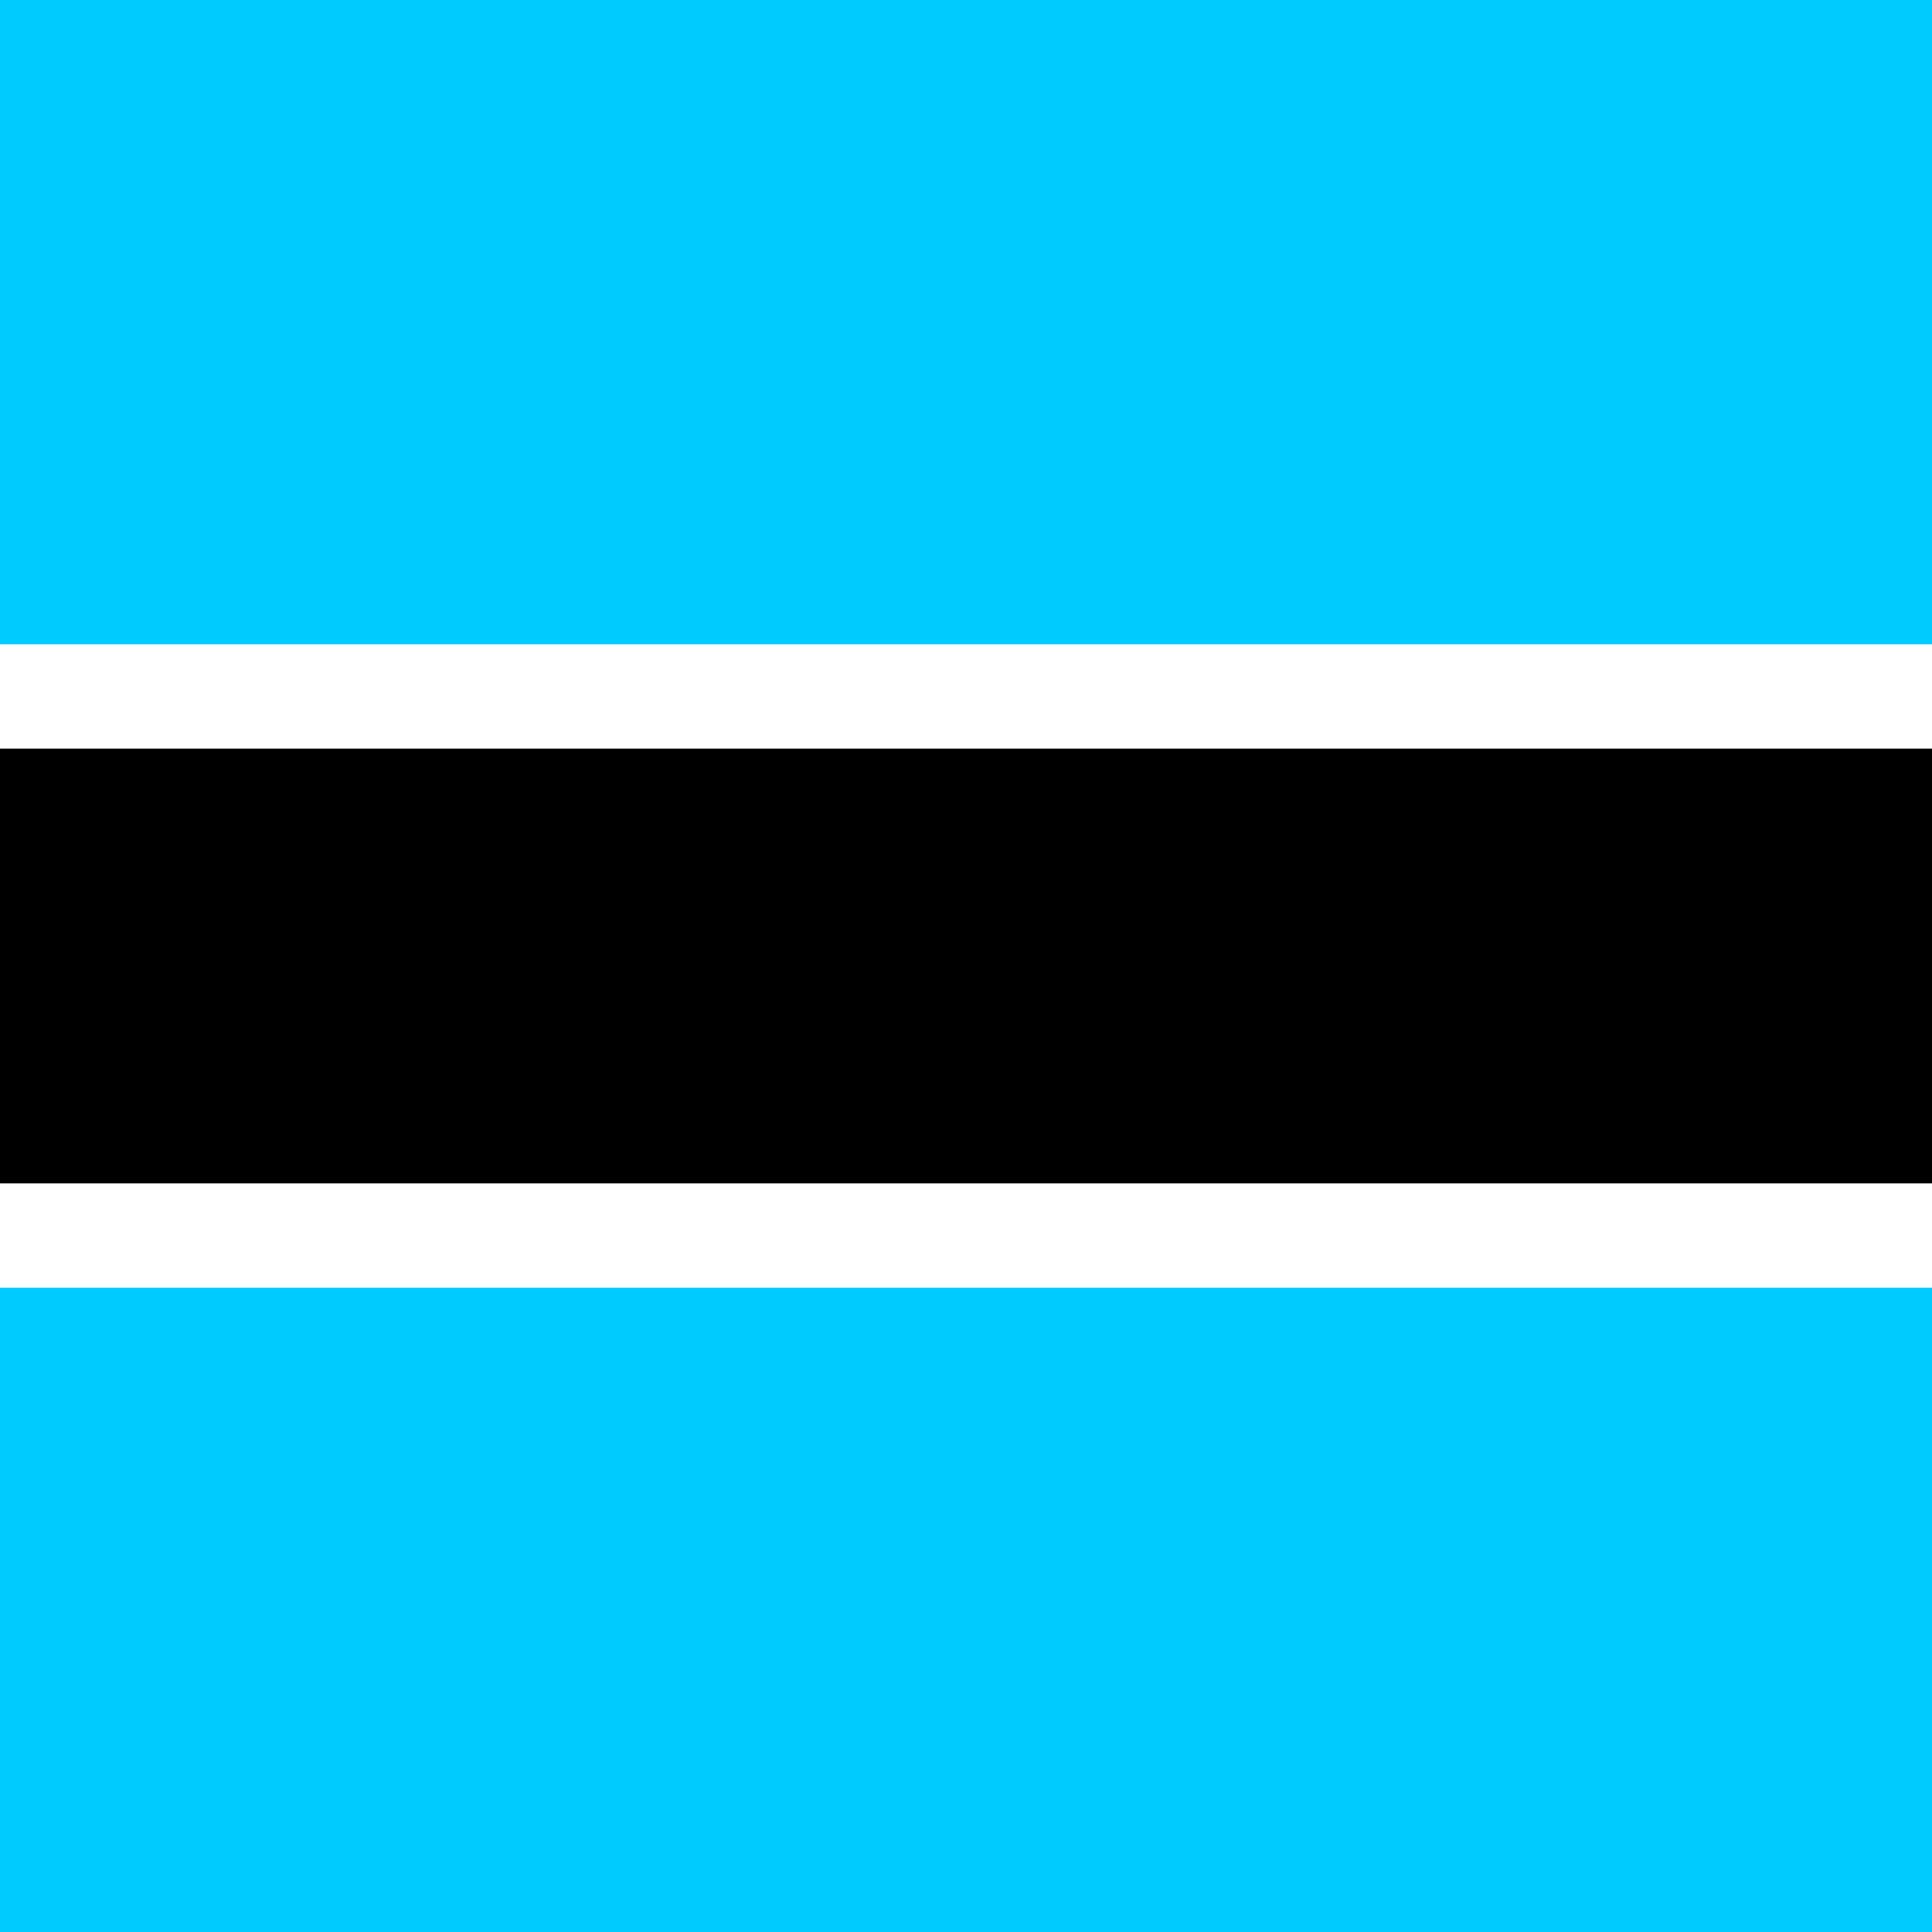 <svg width="40" height="40" viewBox="0 0 40 40" fill="none" xmlns="http://www.w3.org/2000/svg">
<path fill-rule="evenodd" clip-rule="evenodd" d="M0 0H40V40H0V0Z" fill="#00CBFF"/>
<path fill-rule="evenodd" clip-rule="evenodd" d="M0 13.333H40V26.667H0V13.333Z" fill="white"/>
<path fill-rule="evenodd" clip-rule="evenodd" d="M0 15.498H40V24.502H0V15.498Z" fill="black"/>
</svg>
